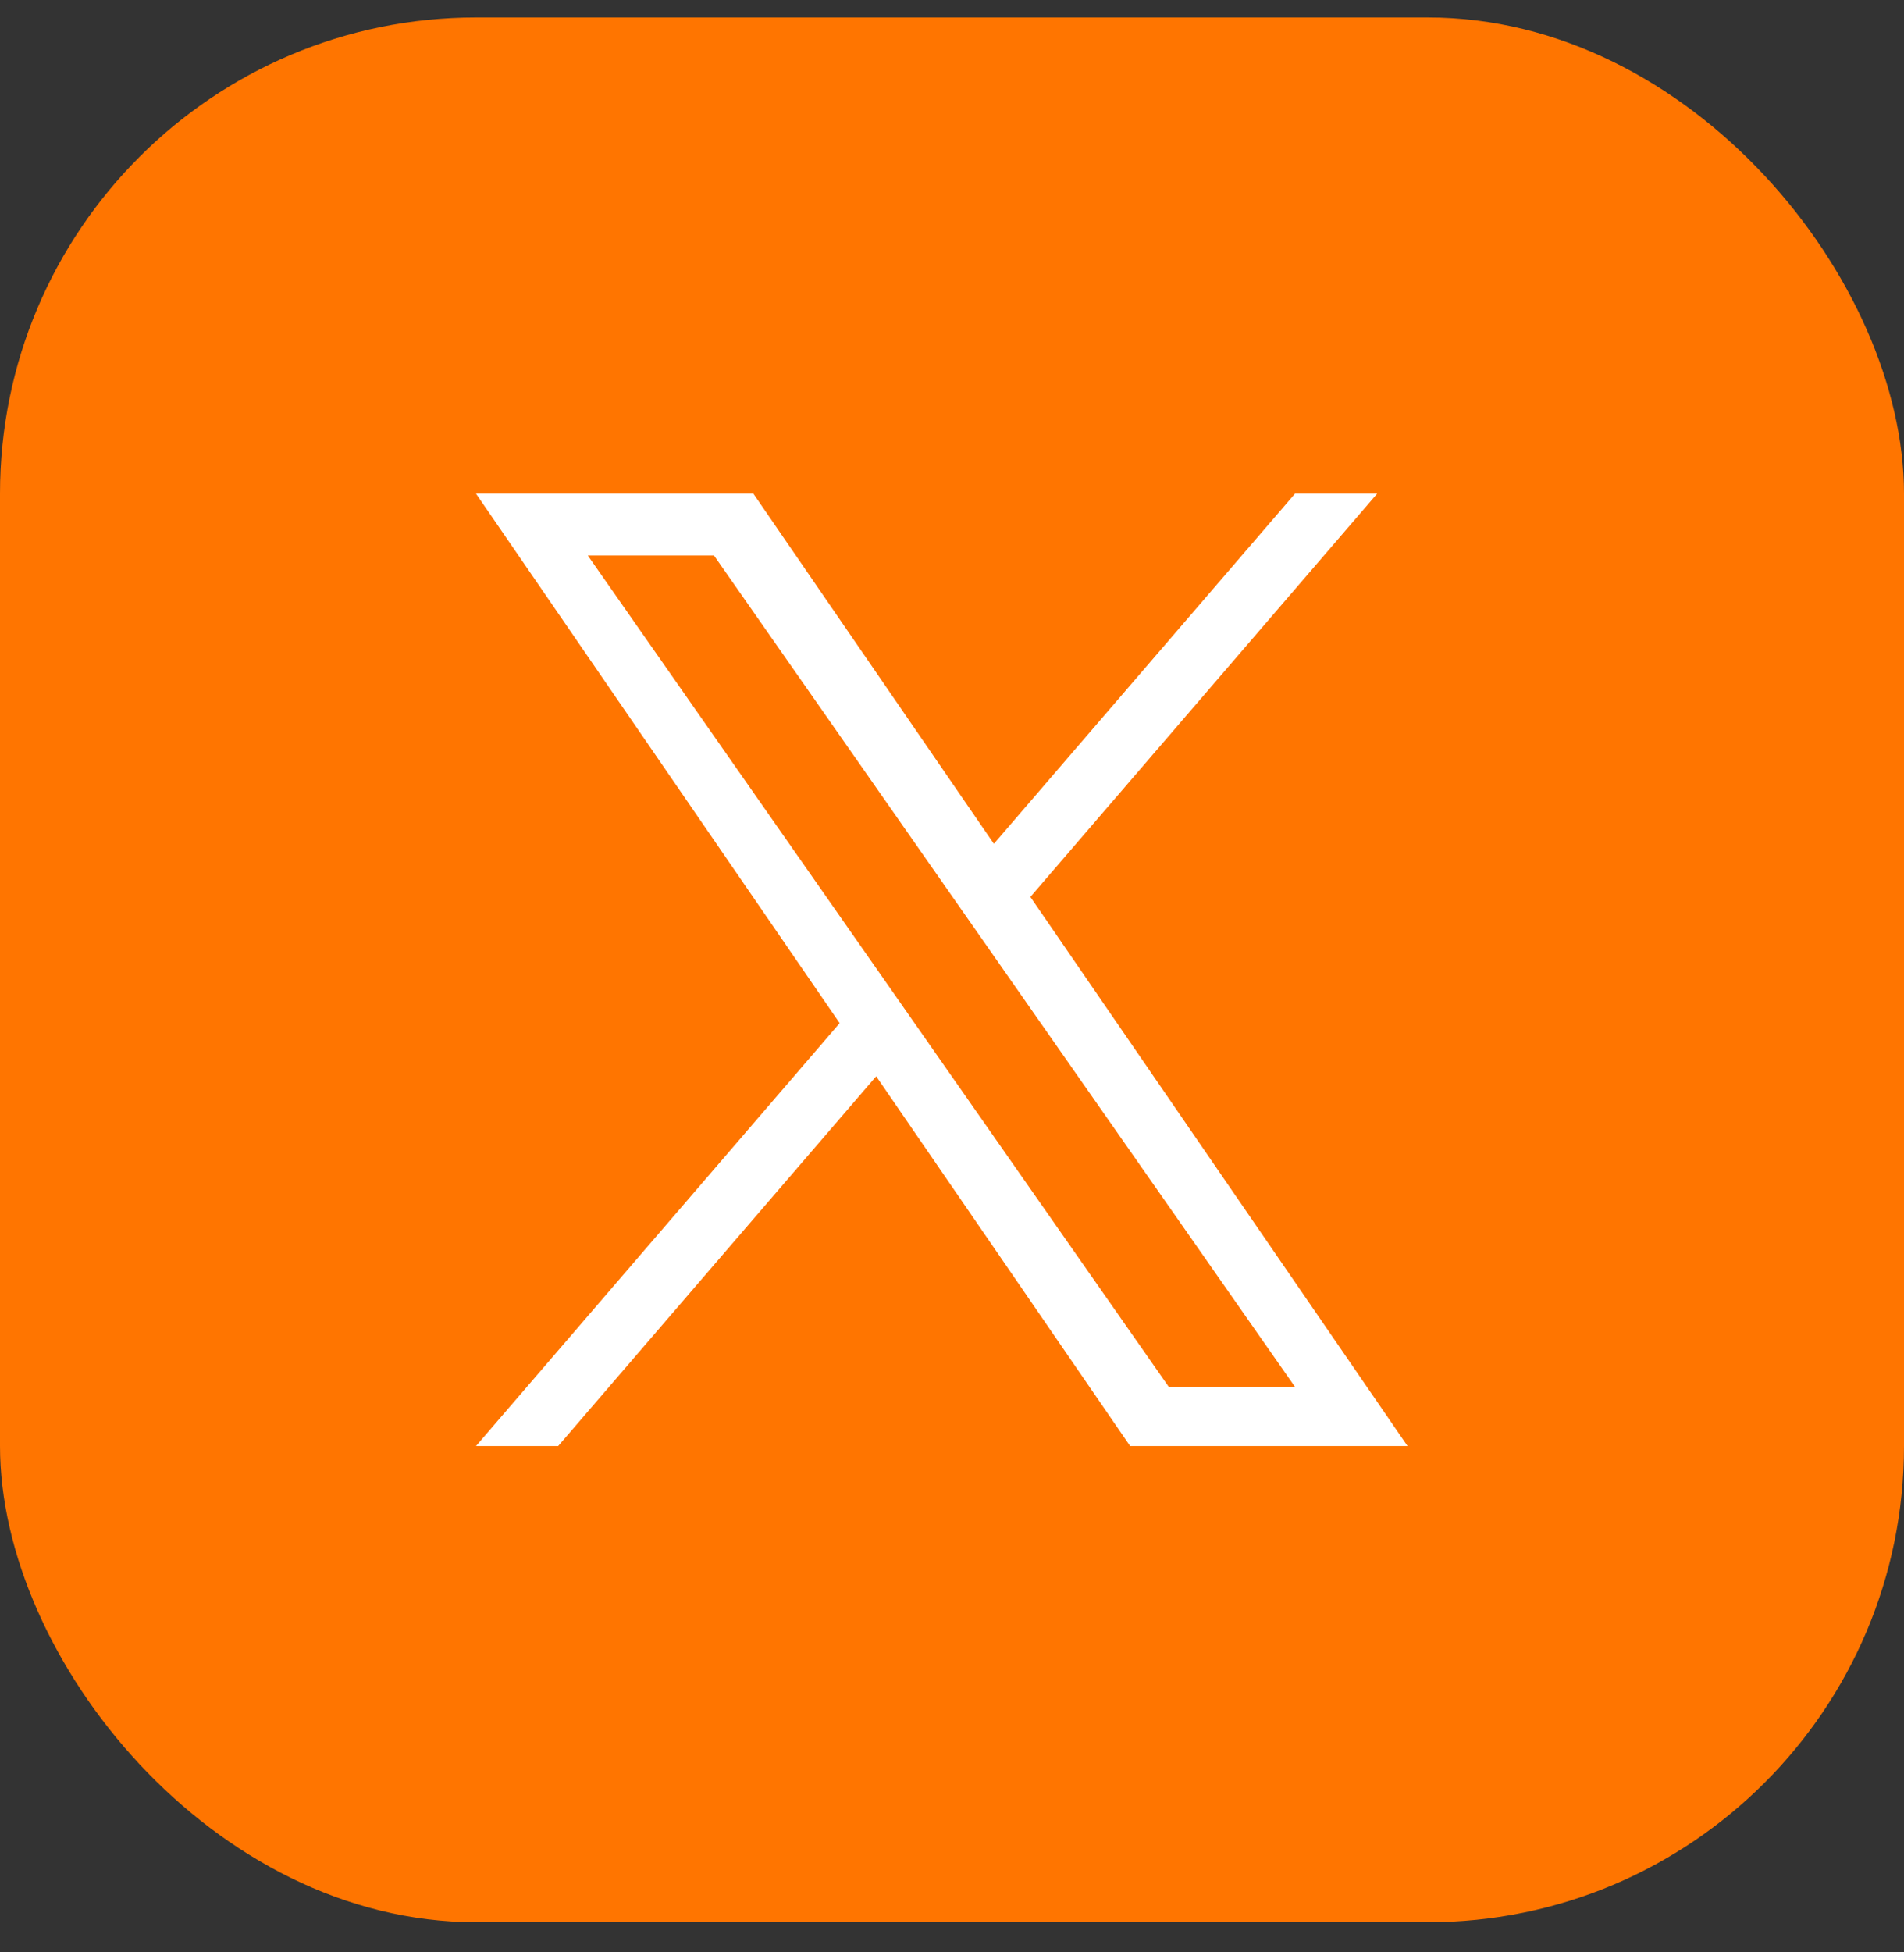 <svg width="40" height="41" viewBox="0 0 40 41" fill="none" xmlns="http://www.w3.org/2000/svg">
<rect x="0" y="0" width="40" height="41" fill="#333333" stroke="none"/>
<rect y="0.367" width="40" height="40" rx="10" fill="#FF7500"/>
<path d="M21.647 18.835L28.932 10.367H27.206L20.88 17.72L15.827 10.367H10L17.64 21.486L10 30.367H11.726L18.407 22.602L23.742 30.367H29.57L21.646 18.835H21.647ZM19.282 21.584L18.508 20.477L12.349 11.666H15L19.971 18.777L20.745 19.884L27.207 29.126H24.555L19.282 21.584V21.584Z" fill="white"/>
</svg>
